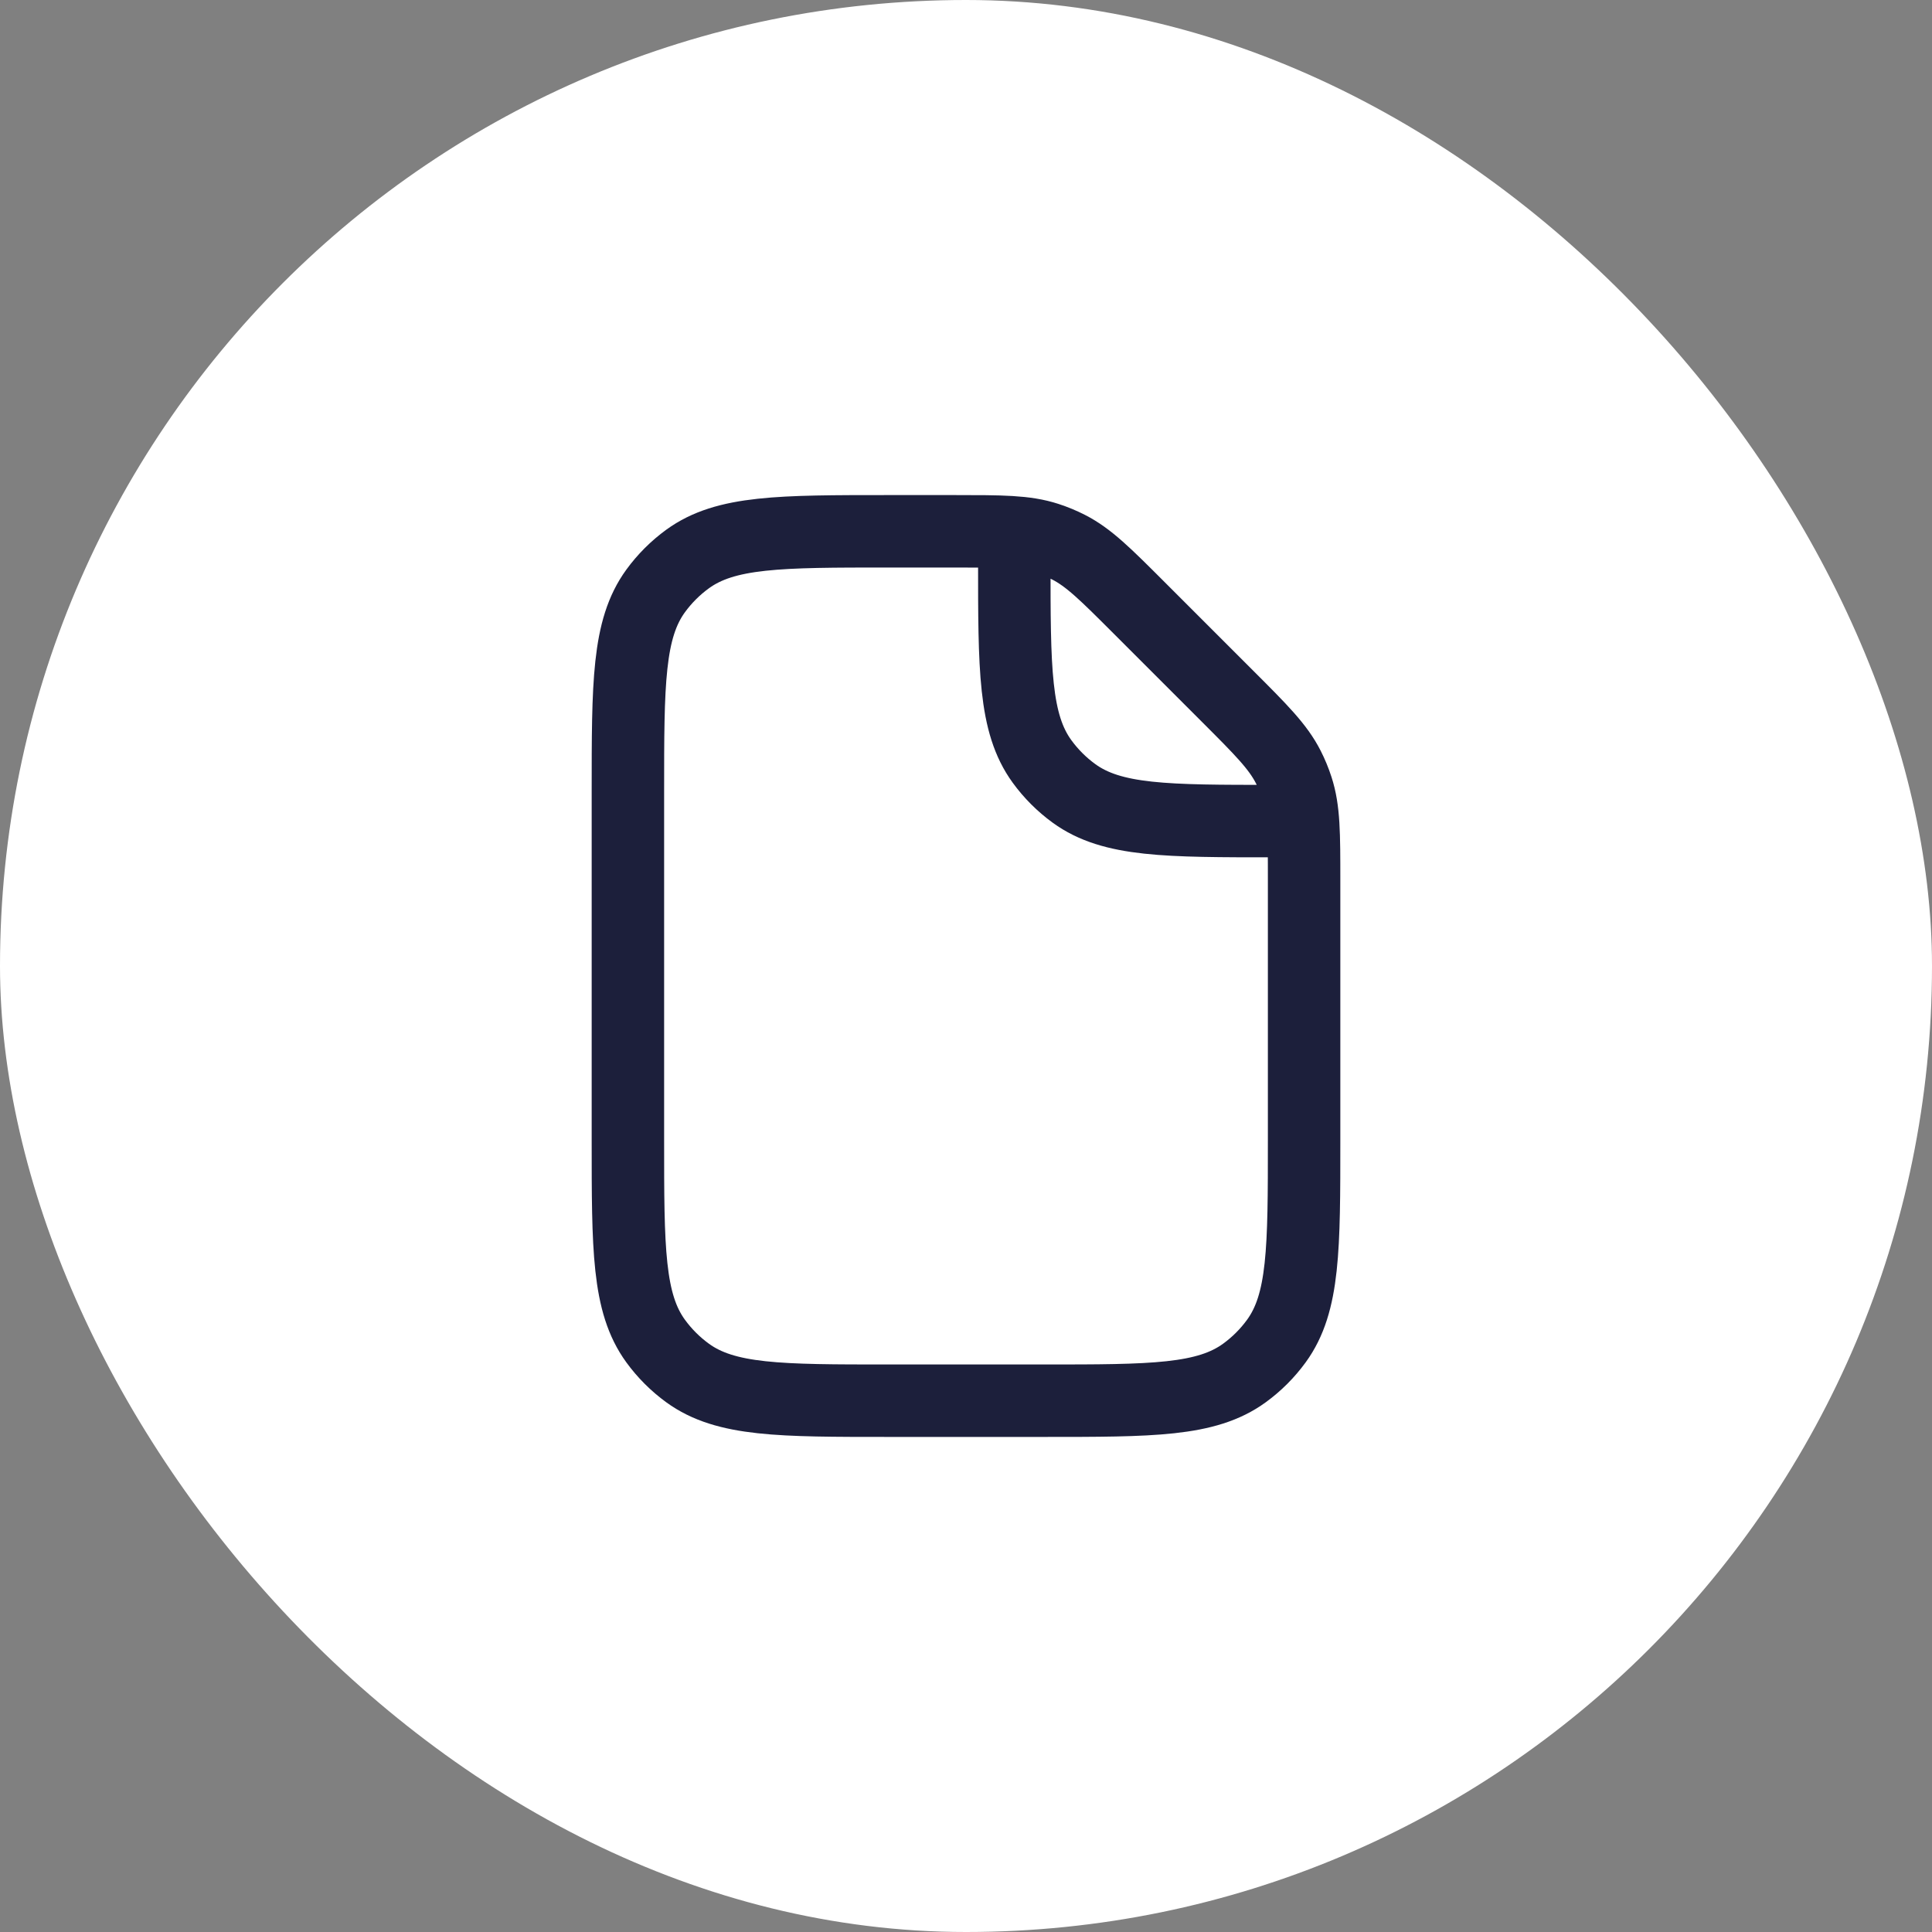 <svg xmlns="http://www.w3.org/2000/svg" width="80" height="80" viewBox="0 0 80 80" fill="none"><rect x="0" y="0" width="80" height="80" fill="#808080" stroke="none"/><rect width="80" height="80" rx="40" fill="white"></rect><g clip-path="url(#clip0_2_1133)"><g clip-path="url(#clip1_2_1133)"><g clip-path="url(#clip2_2_1133)"><path d="M42 22V23.2C42 27.7 42 29.95 43.146 31.527C43.516 32.036 43.964 32.484 44.473 32.854C46.05 34 48.3 34 52.8 34H54M54 36.474V47.2C54 51.7 54 53.95 52.854 55.527C52.484 56.036 52.036 56.484 51.527 56.854C49.95 58 47.7 58 43.2 58H36.8C32.3 58 30.05 58 28.473 56.854C27.964 56.484 27.516 56.036 27.146 55.527C26 53.95 26 51.7 26 47.2V32.8C26 28.3 26 26.05 27.146 24.473C27.516 23.964 27.964 23.516 28.473 23.146C30.05 22 32.3 22 36.8 22H39.526C41.486 22 42.465 22 43.369 22.294C43.668 22.391 43.959 22.511 44.239 22.654C45.085 23.085 45.778 23.778 47.163 25.163L50.837 28.837C52.222 30.222 52.915 30.915 53.346 31.761C53.489 32.041 53.609 32.332 53.706 32.631C54 33.535 54 34.514 54 36.474Z" stroke="#1C1F3B" stroke-width="3" stroke-linejoin="round"></path></g></g></g><defs><clipPath id="clip0_2_1133"><rect width="32" height="40" fill="white" transform="translate(24 20)"></rect></clipPath><clipPath id="clip1_2_1133"><rect width="32" height="40" fill="white" transform="translate(24 20)"></rect></clipPath><clipPath id="clip2_2_1133"><rect width="32" height="40" fill="white" transform="translate(24 20)"></rect></clipPath></defs></svg>